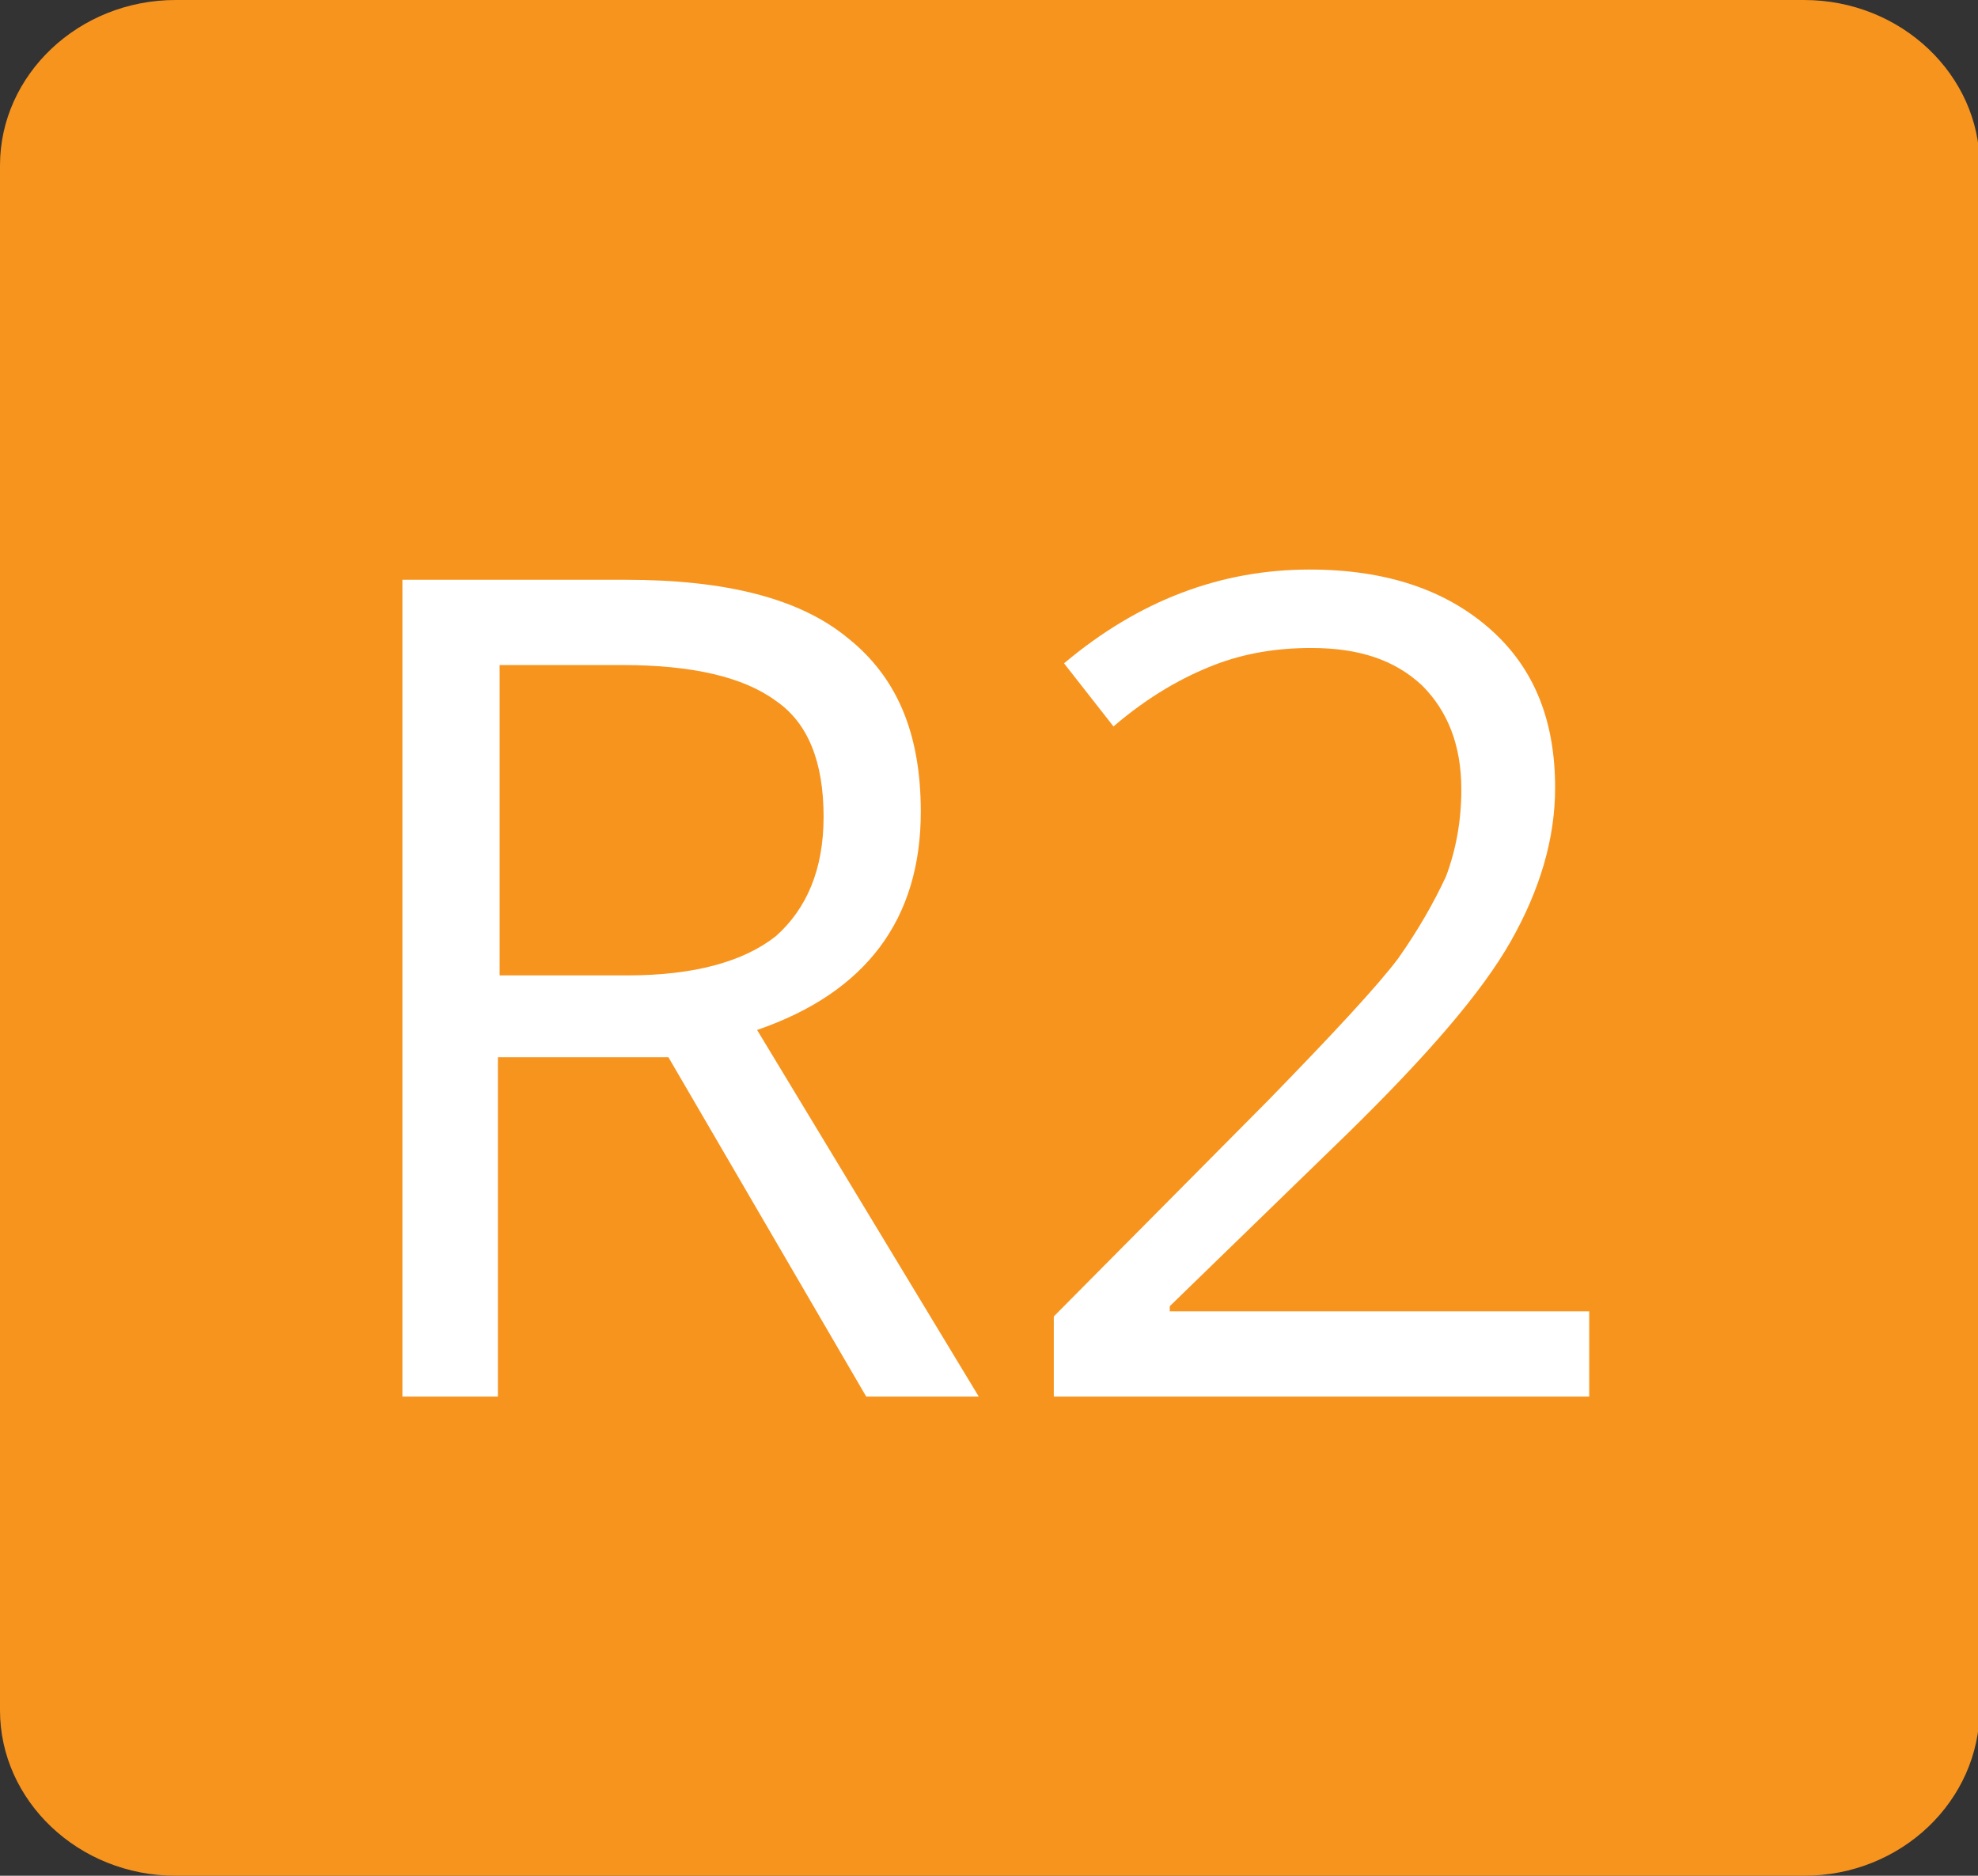 <?xml version="1.0" encoding="utf-8"?>
<!-- Generator: Adobe Illustrator 24.0.3, SVG Export Plug-In . SVG Version: 6.00 Build 0)  -->
<svg version="1.1" id="Layer_1" xmlns="http://www.w3.org/2000/svg" xmlns:xlink="http://www.w3.org/1999/xlink" x="0px" y="0px"
	 viewBox="0 0 116 110" style="enable-background:new 0 0 116 110;" xml:space="preserve">
<rect x="0" y="0" width="116" height="110" fill="#333333" stroke="none"/>
<style type="text/css">
	.st0{fill:#F7941E;}
	.st1{fill:#FFFFFF;}
</style>
<g>
	<path class="st0" d="M105.8,110H10.3C4.6,110,0,105.6,0,100.3V9.7C0,4.4,4.6,0,10.3,0h95.5c5.7,0,10.3,4.4,10.3,9.7v90.5
		C116.1,105.6,111.5,110,105.8,110"/>
	<g>
		<path class="st1" d="M29.2,62v19.9h-5.6V34h13.1c5.9,0,10.2,1.1,13,3.4C52.6,39.7,54,43,54,47.6c0,6.3-3.2,10.6-9.6,12.8l13,21.5
			h-6.6L39.2,62H29.2z M29.2,57.2h7.6c3.9,0,6.8-0.8,8.7-2.3c1.8-1.6,2.8-3.9,2.8-7c0-3.2-0.9-5.5-2.8-6.8c-1.9-1.4-4.9-2.1-9-2.1
			h-7.2V57.2z"/>
		<path class="st1" d="M93.3,81.9H61.8v-4.7l12.6-12.7c3.8-3.9,6.4-6.7,7.6-8.3c1.2-1.7,2.1-3.3,2.8-4.8c0.6-1.6,0.9-3.3,0.9-5.1
			c0-2.6-0.8-4.6-2.3-6.1c-1.6-1.5-3.7-2.2-6.5-2.2c-2,0-3.9,0.3-5.7,1c-1.8,0.7-3.8,1.8-5.9,3.6l-2.9-3.7c4.4-3.7,9.2-5.5,14.4-5.5
			c4.5,0,8,1.2,10.6,3.5c2.6,2.3,3.8,5.4,3.8,9.3c0,3-0.9,6-2.6,9c-1.7,3-4.9,6.7-9.6,11.3L68.6,76.6v0.3h24.6V81.9z"/>
	</g>
</g>
</svg>
